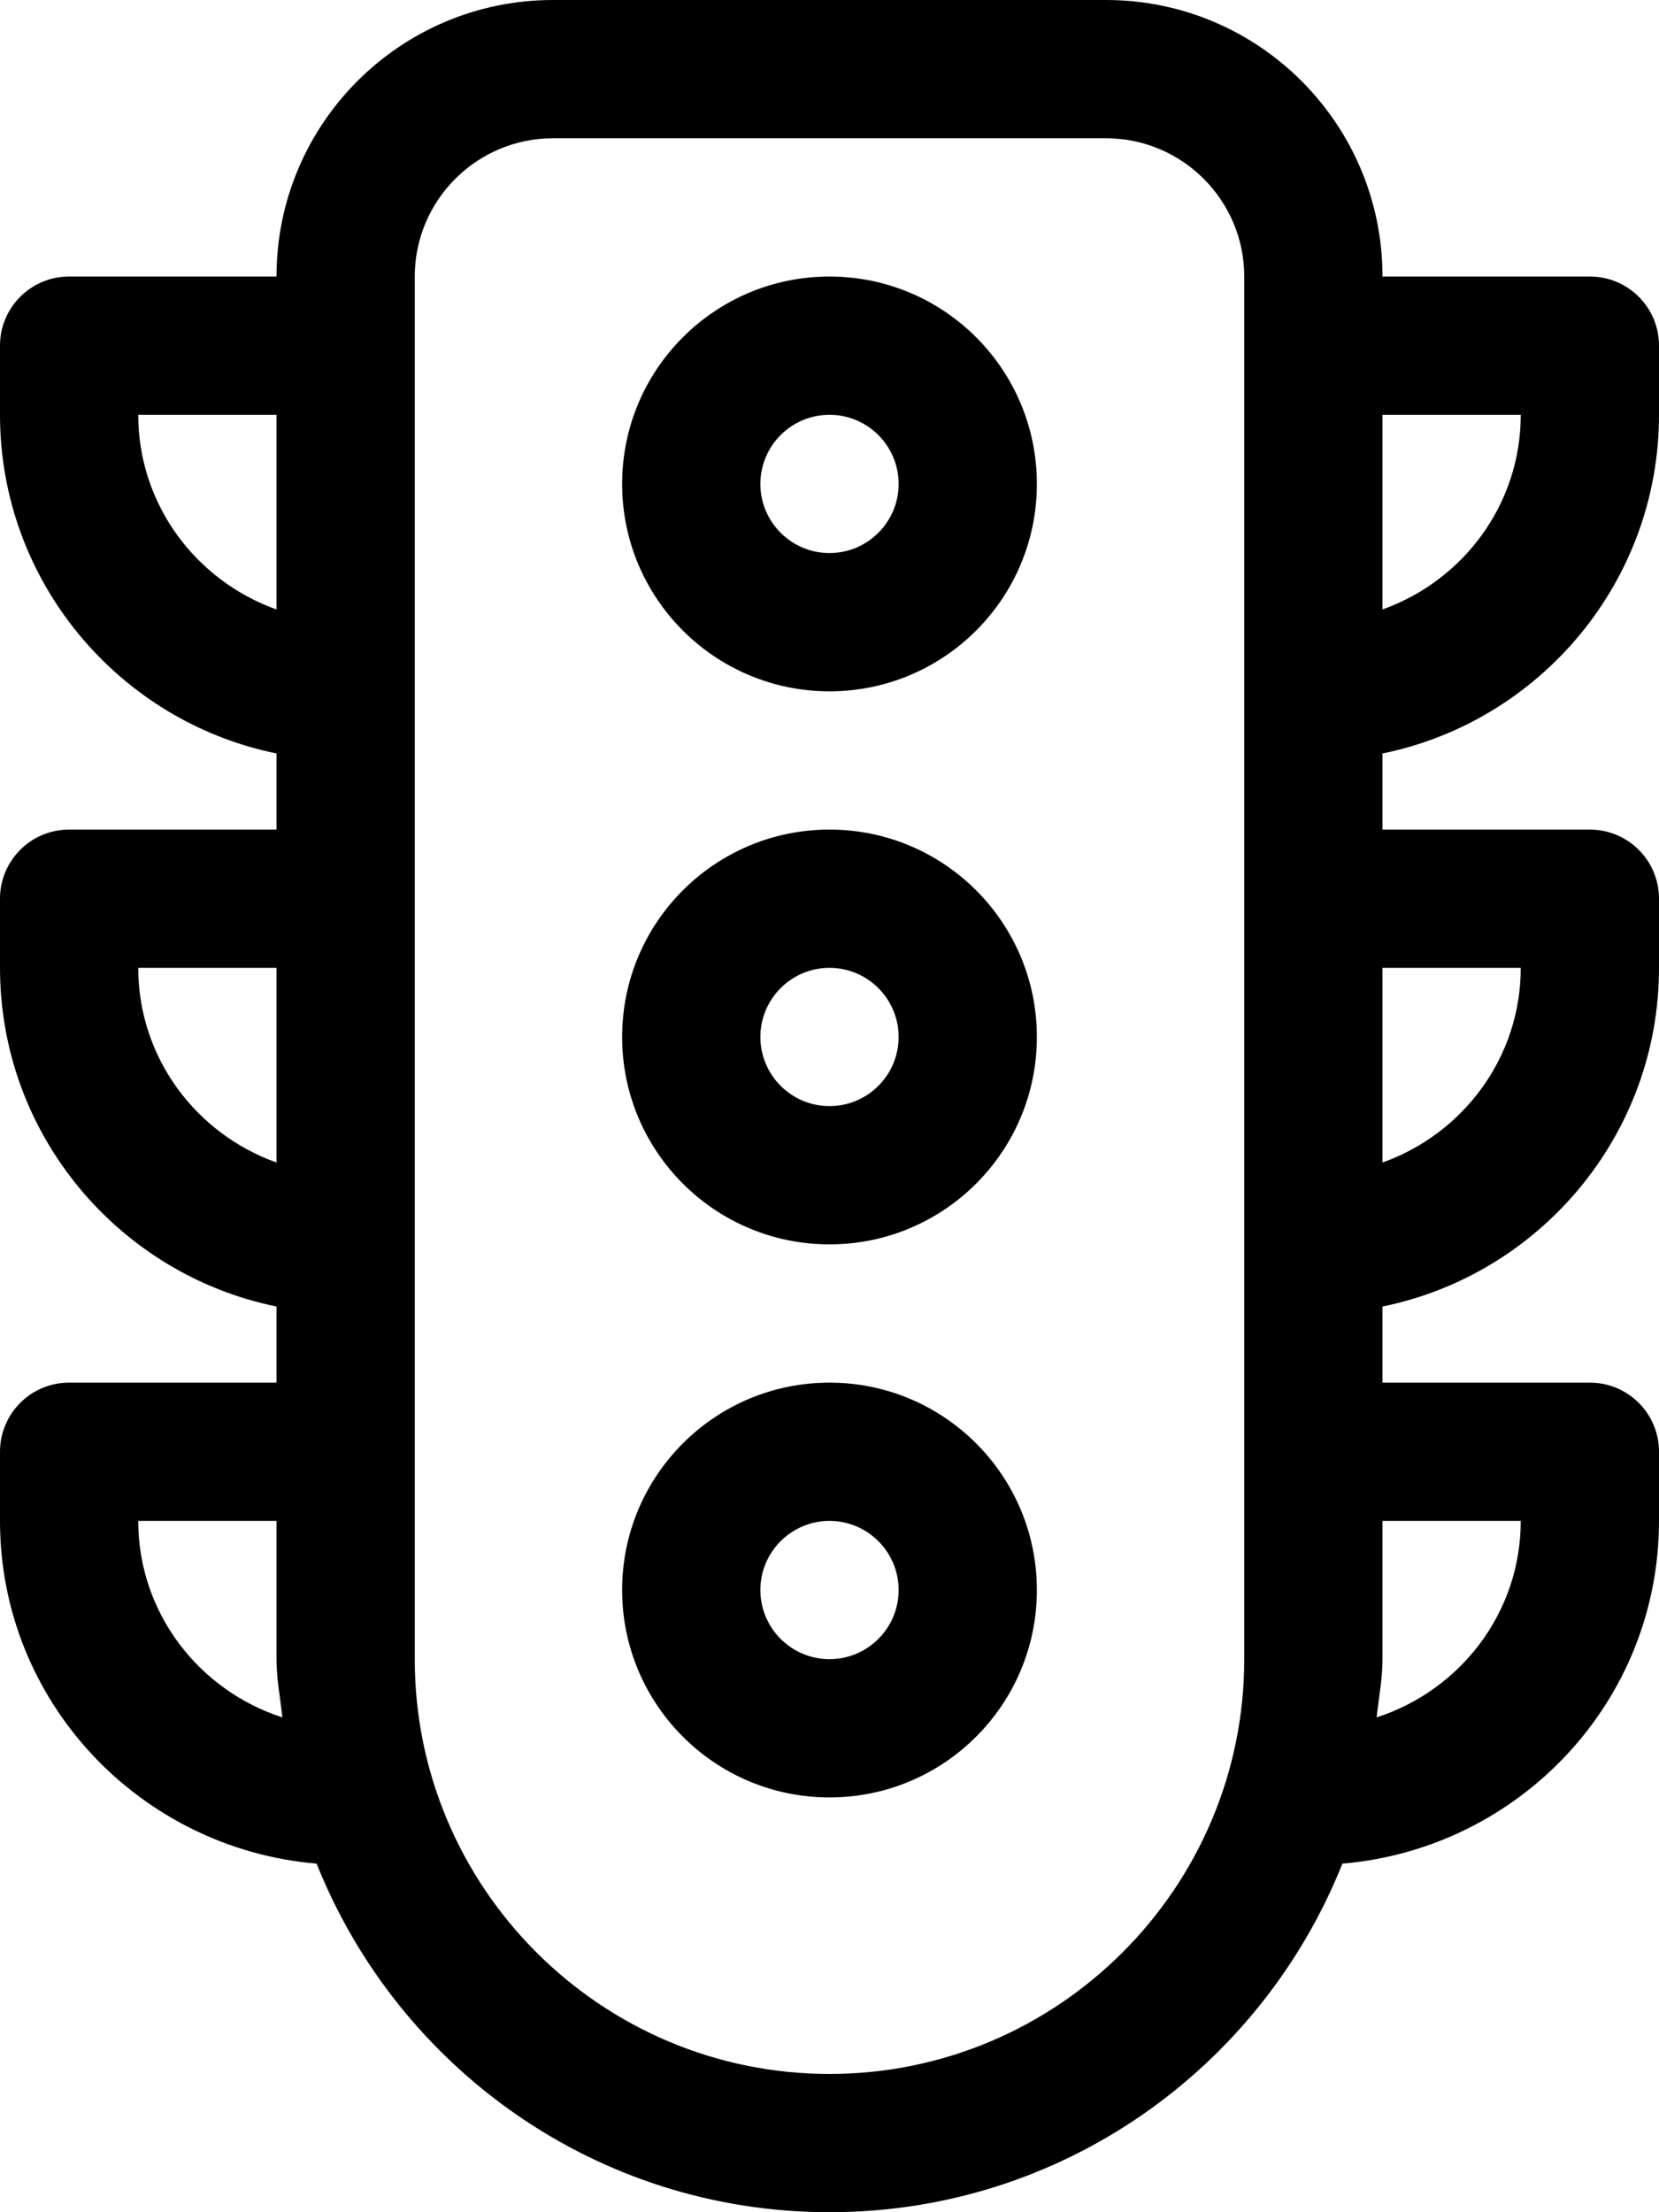 <svg xmlns="http://www.w3.org/2000/svg" viewBox="0 0 384 512"><!-- Font Awesome Pro 6.0.0-alpha2 by @fontawesome - https://fontawesome.com License - https://fontawesome.com/license (Commercial License) --><path d="M192 64C165.49 64 144 85.49 144 112S165.49 160 192 160S240 138.51 240 112S218.51 64 192 64ZM192 128C183.178 128 176 120.822 176 112S183.178 96 192 96S208 103.178 208 112S200.822 128 192 128ZM192 192C165.49 192 144 213.49 144 240S165.49 288 192 288S240 266.51 240 240S218.51 192 192 192ZM192 256C183.178 256 176 248.822 176 240S183.178 224 192 224S208 231.178 208 240S200.822 256 192 256ZM192 320C165.49 320 144 341.49 144 368S165.49 416 192 416S240 394.51 240 368S218.51 320 192 320ZM192 384C183.178 384 176 376.822 176 368S183.178 352 192 352S208 359.178 208 368S200.822 384 192 384ZM384 96V80C384 71.156 376.844 64 368 64H320C320 28.654 291.346 0 256 0H128C92.654 0 64 28.654 64 64H16C7.156 64 0 71.156 0 80V96C0 134.645 27.521 166.951 64 174.383V192H16C7.156 192 0 199.156 0 208V224C0 262.645 27.521 294.951 64 302.383V320H16C7.156 320 0 327.156 0 336V352C0 393.824 32.344 427.848 73.281 431.322C92.123 478.539 138.059 512 192 512S291.877 478.539 310.719 431.322C351.656 427.848 384 393.824 384 352V336C384 327.156 376.844 320 368 320H320V302.383C356.479 294.951 384 262.645 384 224V208C384 199.156 376.844 192 368 192H320V174.383C356.479 166.951 384 134.645 384 96ZM320 96H352C352 116.832 338.584 134.426 320 141.053V96ZM32 96H64V141.053C45.416 134.426 32 116.832 32 96ZM32 224H64V269.053C45.416 262.426 32 244.832 32 224ZM32 352H64V384C64 388.615 64.881 392.984 65.357 397.475C46.076 391.242 32 373.33 32 352ZM288 384C288 436.936 244.936 480 192 480S96 436.936 96 384V64C96 46.355 110.355 32 128 32H256C273.645 32 288 46.355 288 64V384ZM352 352C352 373.33 337.924 391.242 318.643 397.475C319.119 392.984 320 388.615 320 384V352H352ZM352 224C352 244.832 338.584 262.426 320 269.053V224H352Z"/></svg>